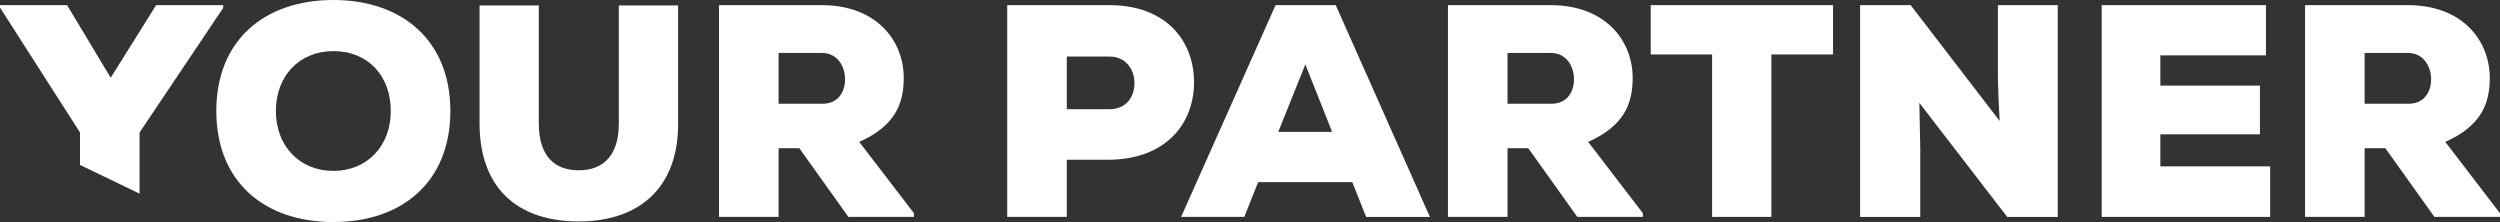 <svg width="912" height="81" viewBox="0 0 912 81" fill="none" xmlns="http://www.w3.org/2000/svg">
<rect x="0" y="0" width="912" height="81" fill="#333333" stroke="none"/>
<g clip-path="url(#clip0_2157_243)">
<path d="M40.387 28.359L56.957 1.878H81.428V2.869L50.918 48.335V70.645L29.188 60.172V48.335L0 2.757V1.874H24.471L40.383 28.359H40.387Z" fill="white"/>
<path d="M121.6 81C96.47 81 78.91 66.325 78.91 40.502C78.91 14.679 96.466 0 121.6 0C146.734 0 164.289 14.787 164.289 40.498C164.289 66.208 146.842 80.996 121.6 80.996V81ZM121.6 18.648C109.201 18.648 100.64 27.697 100.64 40.498C100.64 53.299 109.308 62.348 121.6 62.348C133.892 62.348 142.559 53.299 142.559 40.498C142.559 27.697 134.331 18.648 121.6 18.648Z" fill="white"/>
<path d="M247.37 1.986V45.133C247.478 67.974 233.654 80.775 211.154 80.775C188.653 80.775 174.937 68.528 174.937 44.912V1.986H196.555V44.912C196.555 57.051 202.369 62.127 211.149 62.127C219.929 62.127 225.743 56.83 225.743 45.133V1.986H247.361H247.37Z" fill="white"/>
<path d="M333.412 79.122H309.487L291.601 54.074H284.031V79.122H262.301V1.878H299.834C319.477 1.878 329.685 14.567 329.685 28.471C329.685 37.962 326.393 46.02 313.443 51.754L333.417 77.797V79.122H333.412ZM284.026 19.31V37.849H300.049C305.756 37.849 308.282 33.548 308.282 28.913C308.282 24.278 305.541 19.314 299.834 19.314H284.031L284.026 19.31Z" fill="white"/>
<path d="M389.164 58.267V79.122H367.434V1.878H404.748C425.381 1.878 435.585 14.9 435.585 30.016C435.585 45.133 425.269 58.046 404.748 58.267H389.164ZM389.164 39.836H404.748C410.786 39.836 413.855 35.421 413.855 30.345C413.855 25.269 410.674 20.634 404.748 20.634H389.164V39.836Z" fill="white"/>
<path d="M493.312 66.433H458.963L453.915 79.122H430.868L465.329 1.878H487.278L521.627 79.126H498.36L493.312 66.438V66.433ZM476.191 23.503L466.314 48.11H485.957L476.191 23.503Z" fill="white"/>
<path d="M599.328 79.122H575.403L557.516 54.074H549.946V79.122H528.216V1.878H565.75C585.392 1.878 595.601 14.567 595.601 28.471C595.601 37.962 592.308 46.02 579.358 51.754L599.332 77.797V79.122H599.328ZM549.941 19.31V37.849H565.965C571.671 37.849 574.198 33.548 574.198 28.913C574.198 24.278 571.456 19.314 565.75 19.314H549.946L549.941 19.31Z" fill="white"/>
<path d="M624.57 19.864H602.181V1.878H668.688V19.864H646.192V79.122H624.574V19.864H624.57Z" fill="white"/>
<path d="M729.488 44.142C728.942 34.872 728.942 31.34 728.83 28.363V1.878H750.667V79.126H732.229L700.183 37.525L700.51 54.407V79.126H678.561V1.878H696.998L729.484 44.142H729.488Z" fill="white"/>
<path d="M828.153 79.122H766.695V1.878H826.617V20.197H788.098V31.232H824.422V48.997H788.098V60.695H828.153V79.122Z" fill="white"/>
<path d="M912 79.122H888.075L870.189 54.074H862.614V79.122H840.884V1.878H878.417C898.06 1.878 908.269 14.567 908.269 28.471C908.269 37.962 904.976 46.02 892.026 51.754L912 77.797V79.122ZM862.614 19.31V37.849H878.637C884.344 37.849 886.87 33.548 886.87 28.913C886.87 24.278 884.129 19.314 878.417 19.314H862.614V19.31Z" fill="white"/>
</g>
<defs>
<clipPath id="clip0_2157_243">
<rect width="912" height="81" fill="white"/>
</clipPath>
</defs>
</svg>
